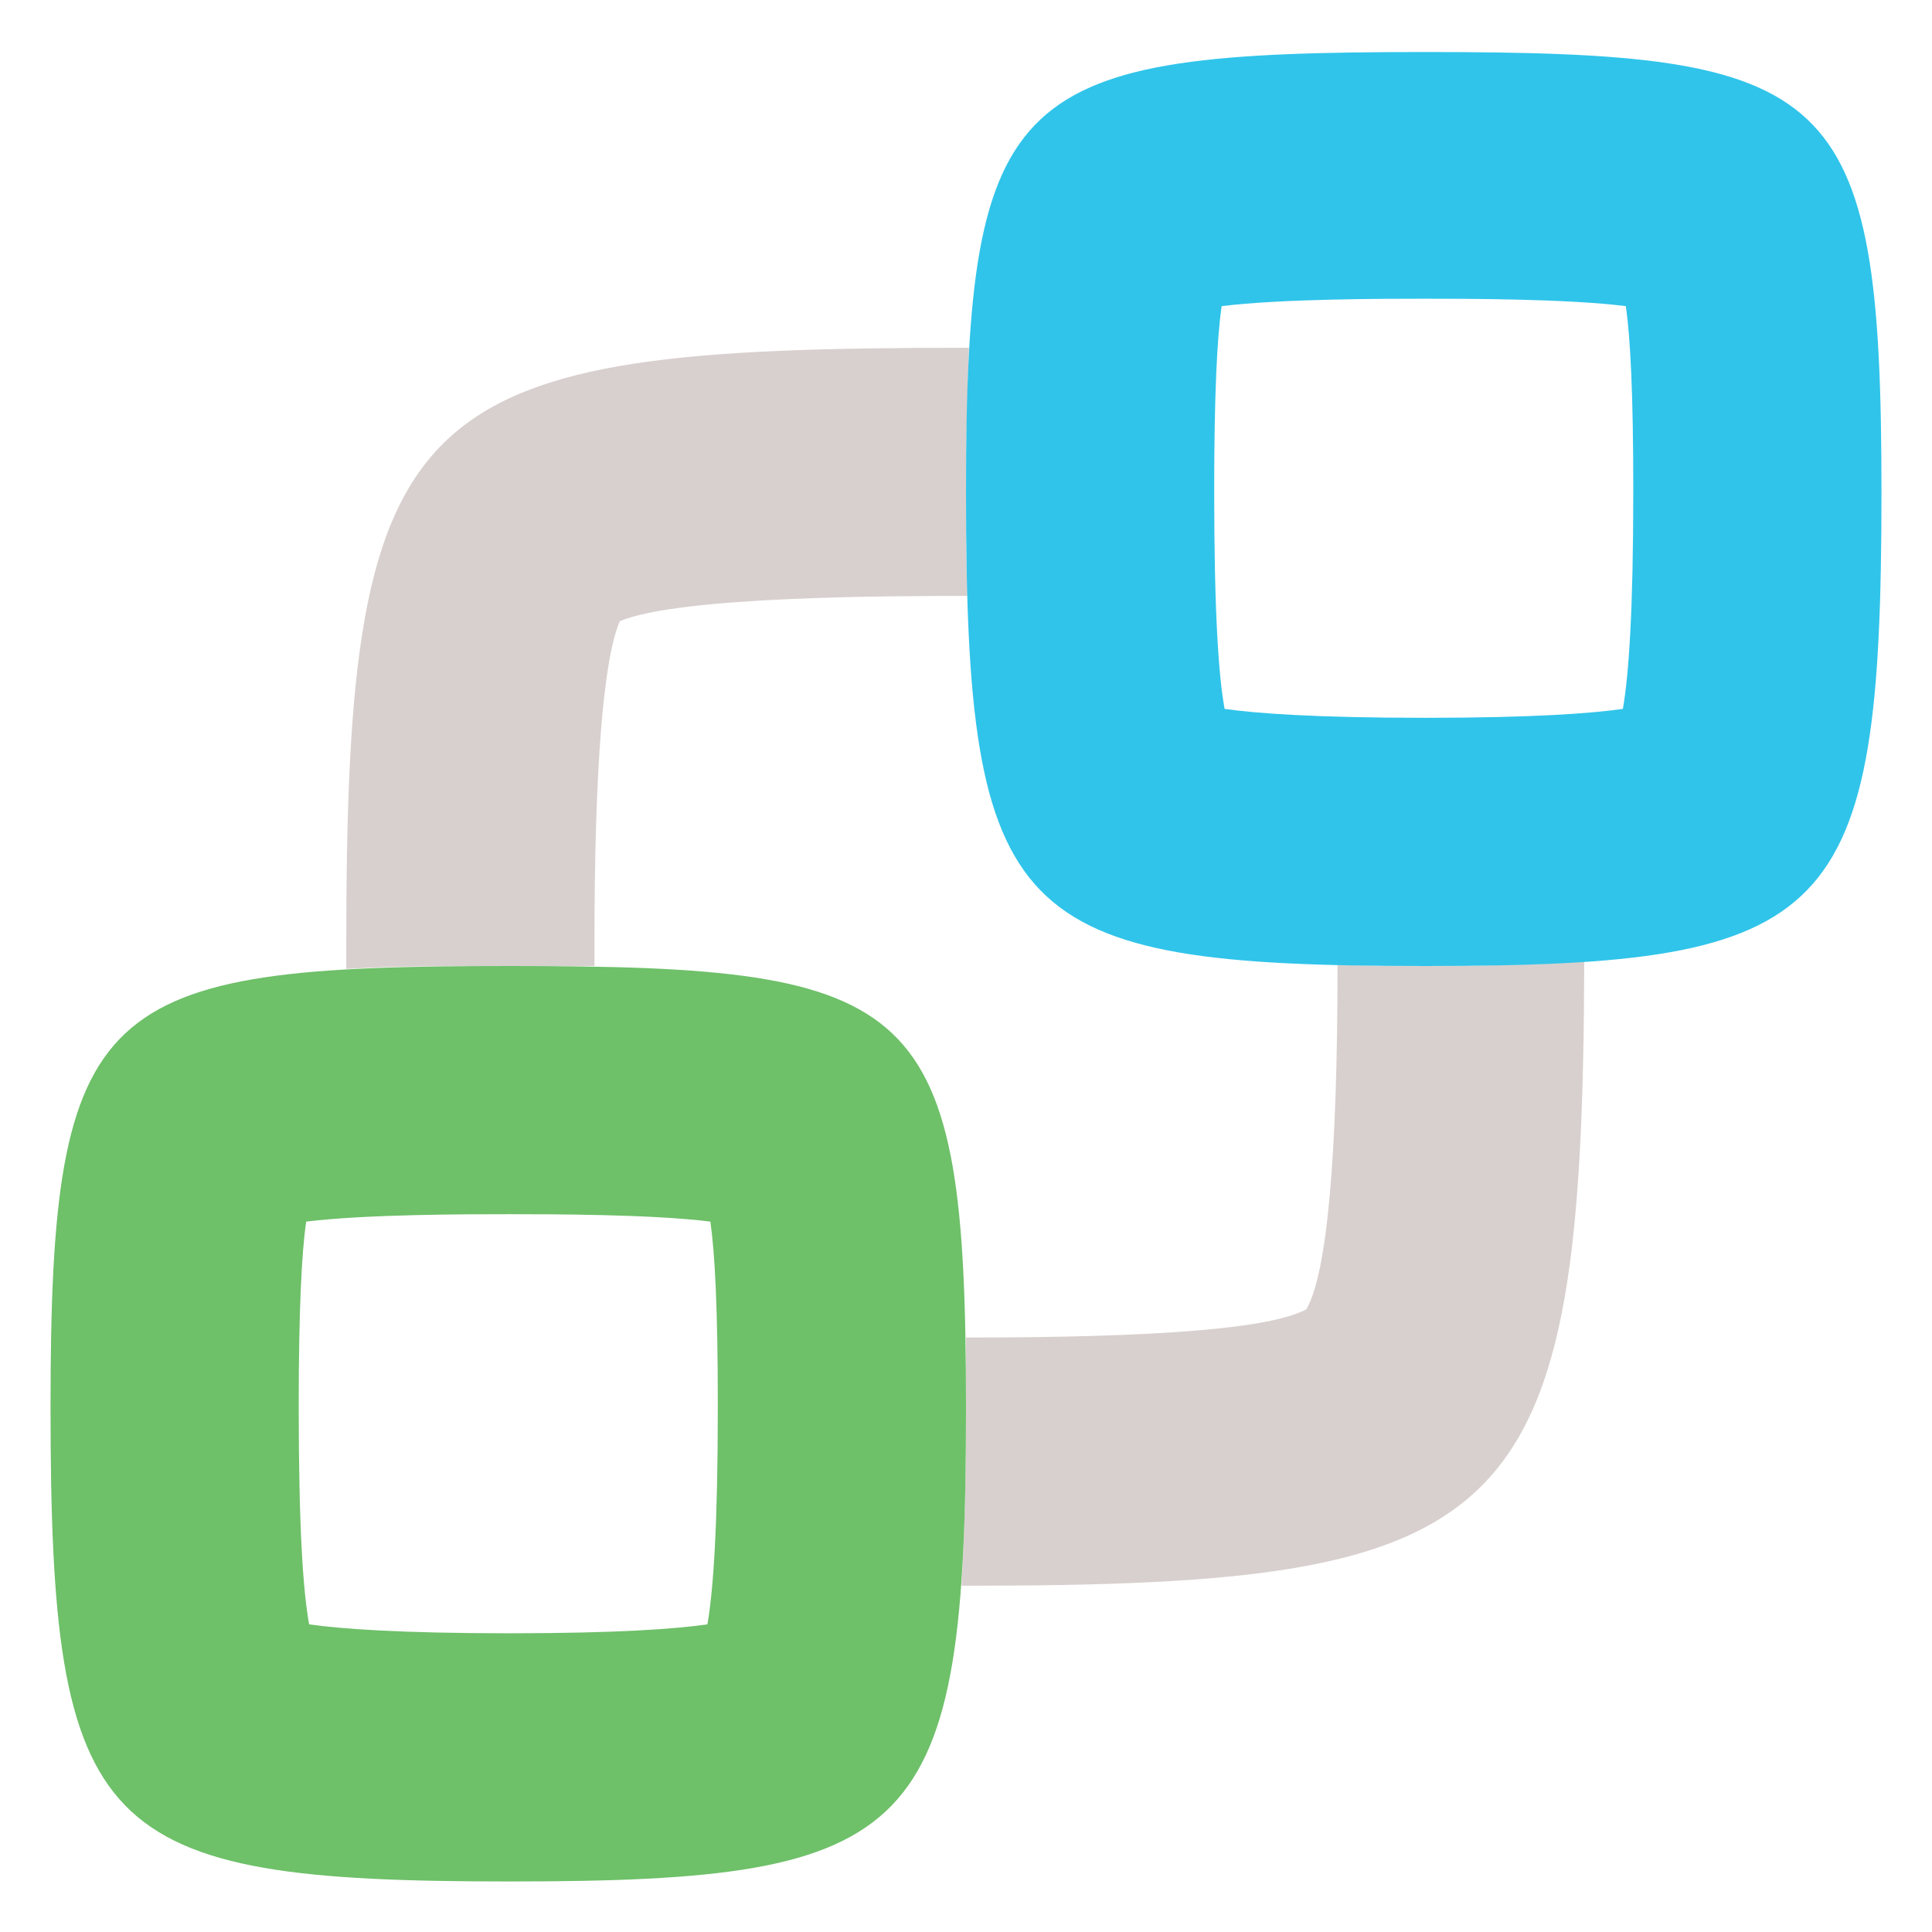 <?xml version="1.0" encoding="UTF-8"?>
<!-- Generator: Adobe Illustrator 28.0.0, SVG Export Plug-In . SVG Version: 6.00 Build 0)  -->
<svg xmlns="http://www.w3.org/2000/svg" xmlns:xlink="http://www.w3.org/1999/xlink" version="1.1" id="Layer_1" x="0px" y="0px" width="130px" height="130px" viewBox="0 0 130 130" style="enable-background:new 0 0 130 130;" xml:space="preserve">
<g>
	<path style="fill-rule:evenodd;clip-rule:evenodd;fill:#D8D0CE;" d="M65.2,23.4c0,0-0.1,0-0.1,0c-37.6,0-41.8,3.1-41.8,40.1   c0,0.6,0,1.2,0,1.7c3.1-0.2,6.8-0.2,11-0.2c2.1,0,4,0,5.7,0c0-0.5,0-1,0-1.5c0-11.9,0.6-19.1,1.7-21.7c4-1.7,18.5-1.7,23.4-1.7   c-0.1-2.2-0.1-4.5-0.1-7C65,29.4,65.1,26.2,65.2,23.4z"></path>
	<path style="fill-rule:evenodd;clip-rule:evenodd;fill:#D8D0CE;" d="M95.9,65c-2.1,0-4.1,0-5.9-0.1c0,12.9-0.7,20.8-2.1,23.2   c-2.4,1.3-10,1.9-22.8,1.9c0,0-0.1,0-0.1,0c0,1.5,0,3,0,4.7c0,4.6-0.1,8.6-0.3,12c0.1,0,0.3,0,0.4,0c37,0,41.4-3.9,41.5-42   C103.5,64.9,100,65,95.9,65z"></path>
	<path style="fill-rule:evenodd;clip-rule:evenodd;fill:#6EC069;" d="M34.3,65C6.5,65,3.4,67.2,3.4,94.7c0,28.9,3.1,31.9,30.9,31.9   l0,0c27.6,0,30.7-3,30.7-31.9C65,67.2,62,65,34.3,65L34.3,65L34.3,65L34.3,65z M34.3,81.7c2.6,0,9.6,0,13.5,0.5   c0.3,2.1,0.5,5.8,0.5,12.4c0,8.1-0.3,12.4-0.7,14.7c-2.1,0.3-6,0.6-13.3,0.6c-7.4,0-11.4-0.3-13.5-0.6c-0.4-2.2-0.7-6.4-0.7-14.7   c0-6.5,0.2-10.3,0.5-12.4C24.6,81.7,31.6,81.7,34.3,81.7L34.3,81.7z"></path>
	<path style="fill-rule:evenodd;clip-rule:evenodd;fill:#30C4EA;" d="M95.9,3.5C68.1,3.5,65,5.7,65,33.1c0,29,3.1,31.9,30.9,31.9   l0,0c27.6,0,30.7-3,30.7-31.9C126.6,5.7,123.5,3.5,95.9,3.5L95.9,3.5L95.9,3.5z M95.9,20.1c2.6,0,9.6,0,13.5,0.5   c0.3,2.1,0.5,5.8,0.5,12.4c0,8.1-0.3,12.4-0.7,14.7c-2.1,0.3-6,0.6-13.3,0.6c-7.4,0-11.4-0.3-13.5-0.6c-0.4-2.2-0.7-6.4-0.7-14.7   c0-6.5,0.2-10.3,0.5-12.4C86.2,20.1,93.2,20.1,95.9,20.1z"></path>
</g>
</svg>

